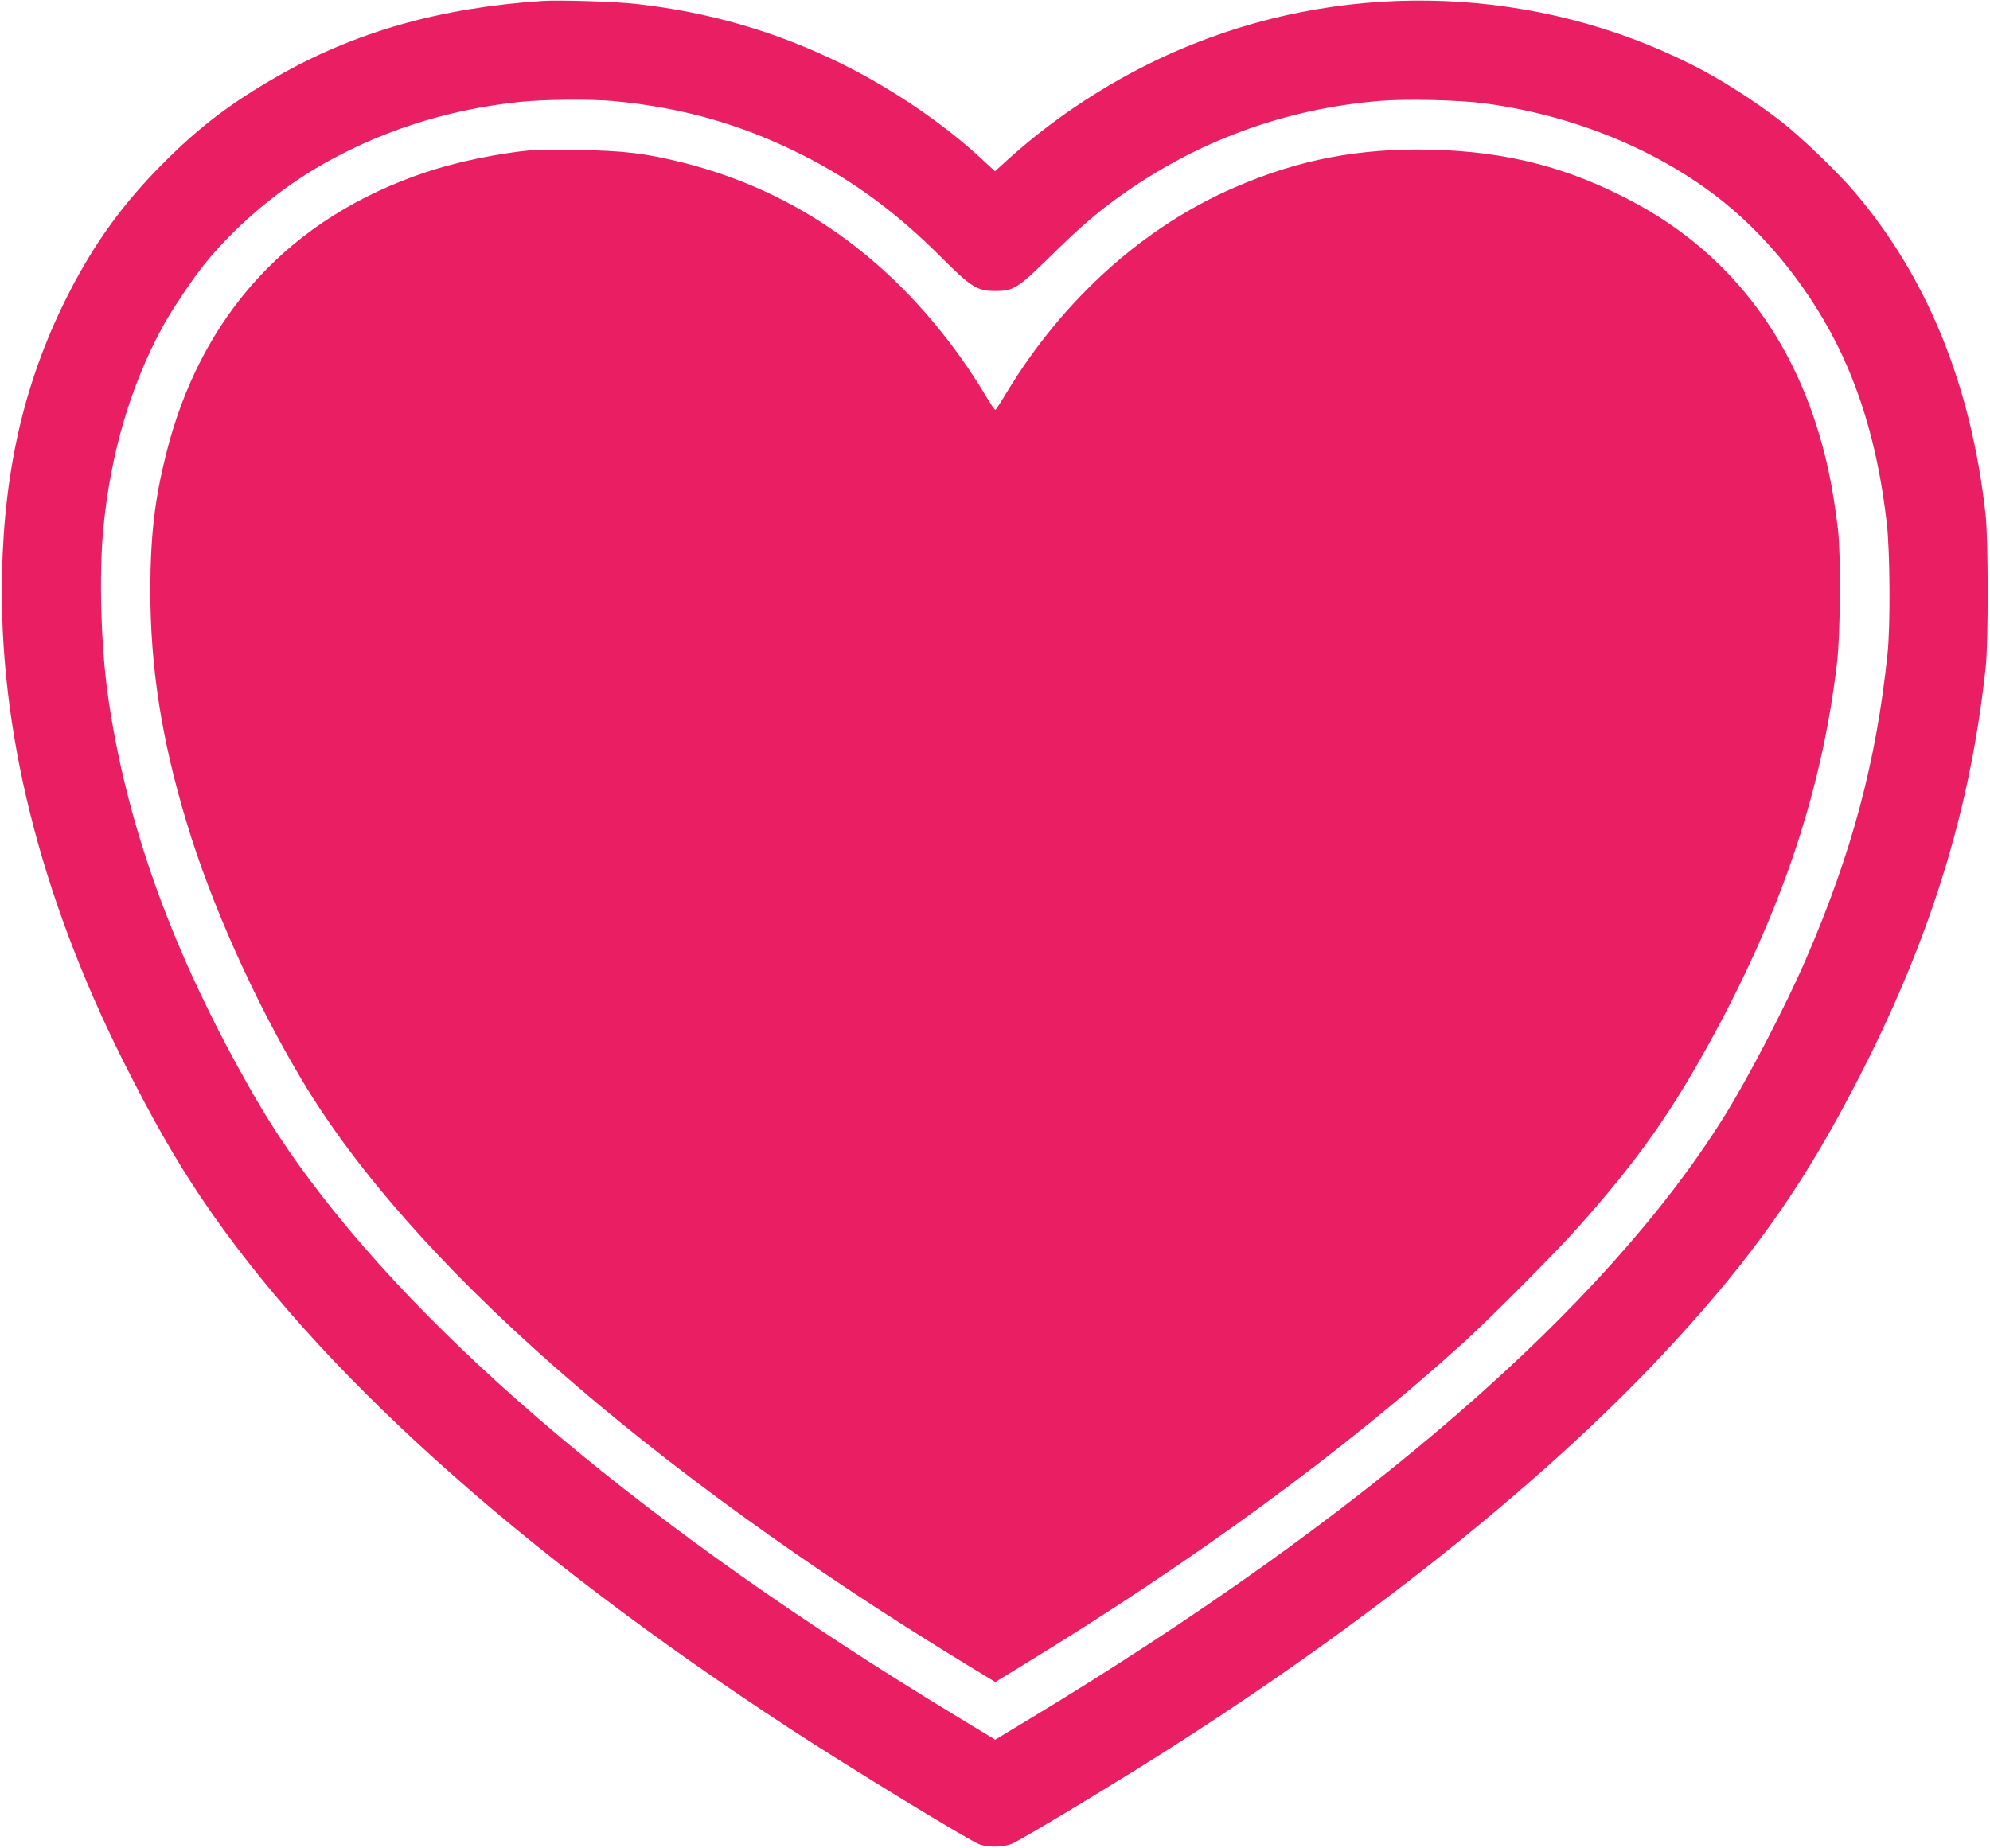 <?xml version="1.0" standalone="no"?>
<!DOCTYPE svg PUBLIC "-//W3C//DTD SVG 20010904//EN"
 "http://www.w3.org/TR/2001/REC-SVG-20010904/DTD/svg10.dtd">
<svg version="1.0" xmlns="http://www.w3.org/2000/svg"
 width="1280pt" height="1189pt" viewBox="0 0 1280 1189"
 preserveAspectRatio="xMidYMid meet">
<g transform="translate(0,1189) scale(0.1,-0.1)"
fill="#e91e63" stroke="none">
<path d="M3490 11884 c-661 -44 -1209 -200 -1709 -487 -296 -170 -497 -322
-726 -552 -255 -254 -441 -509 -606 -829 -283 -550 -420 -1119 -436 -1811 -22
-1001 241 -2063 776 -3134 187 -372 335 -633 505 -886 739 -1101 2035 -2270
3783 -3413 395 -258 1160 -725 1225 -748 56 -19 148 -18 205 4 50 19 616 359
953 573 1293 818 2443 1732 3224 2564 505 538 832 981 1139 1540 550 1005 842
1895 949 2890 18 163 17 819 0 980 -92 838 -376 1535 -852 2090 -109 126 -337
345 -460 441 -176 137 -396 277 -582 370 -990 497 -2167 545 -3203 131 -430
-171 -848 -432 -1193 -744 l-82 -75 -78 72 c-245 230 -588 463 -917 624 -416
204 -843 328 -1315 381 -133 15 -492 26 -600 19z m455 -644 c445 -41 836 -153
1228 -353 318 -161 600 -370 879 -650 191 -191 232 -218 341 -219 124 -2 150
14 357 217 196 193 300 282 445 387 501 360 1063 567 1680 619 169 14 511 6
675 -16 573 -76 1124 -303 1535 -633 332 -266 626 -659 799 -1065 128 -300
207 -617 252 -1002 21 -183 24 -657 5 -840 -73 -699 -229 -1283 -529 -1975
-122 -282 -369 -758 -520 -1000 -770 -1237 -2321 -2581 -4479 -3884 l-212
-128 -268 163 c-1952 1184 -3401 2402 -4218 3544 -134 188 -239 356 -373 600
-457 828 -734 1614 -847 2405 -46 319 -59 787 -30 1083 46 478 175 916 380
1293 59 109 197 315 273 408 187 230 437 446 698 604 397 239 851 388 1334
437 156 16 450 18 595 5z"/>
<path d="M3410 10923 c-208 -20 -474 -75 -665 -139 -877 -291 -1457 -922
-1679 -1824 -72 -291 -98 -518 -99 -865 0 -497 71 -958 233 -1495 156 -520
435 -1144 743 -1660 694 -1163 2224 -2509 4275 -3759 l184 -112 166 102 c1110
676 2087 1392 2851 2087 175 160 594 581 732 737 391 439 611 753 884 1259
439 815 689 1577 782 2381 21 189 24 686 5 850 -33 272 -74 471 -144 685 -206
634 -609 1122 -1177 1423 -412 220 -809 322 -1291 334 -465 11 -852 -62 -1267
-242 -586 -253 -1105 -720 -1468 -1320 -36 -60 -69 -111 -73 -112 -4 -1 -36
47 -71 106 -35 60 -103 163 -150 229 -463 648 -1061 1070 -1777 1253 -250 63
-390 80 -689 84 -143 1 -280 1 -305 -2z"/>
</g>
</svg>
